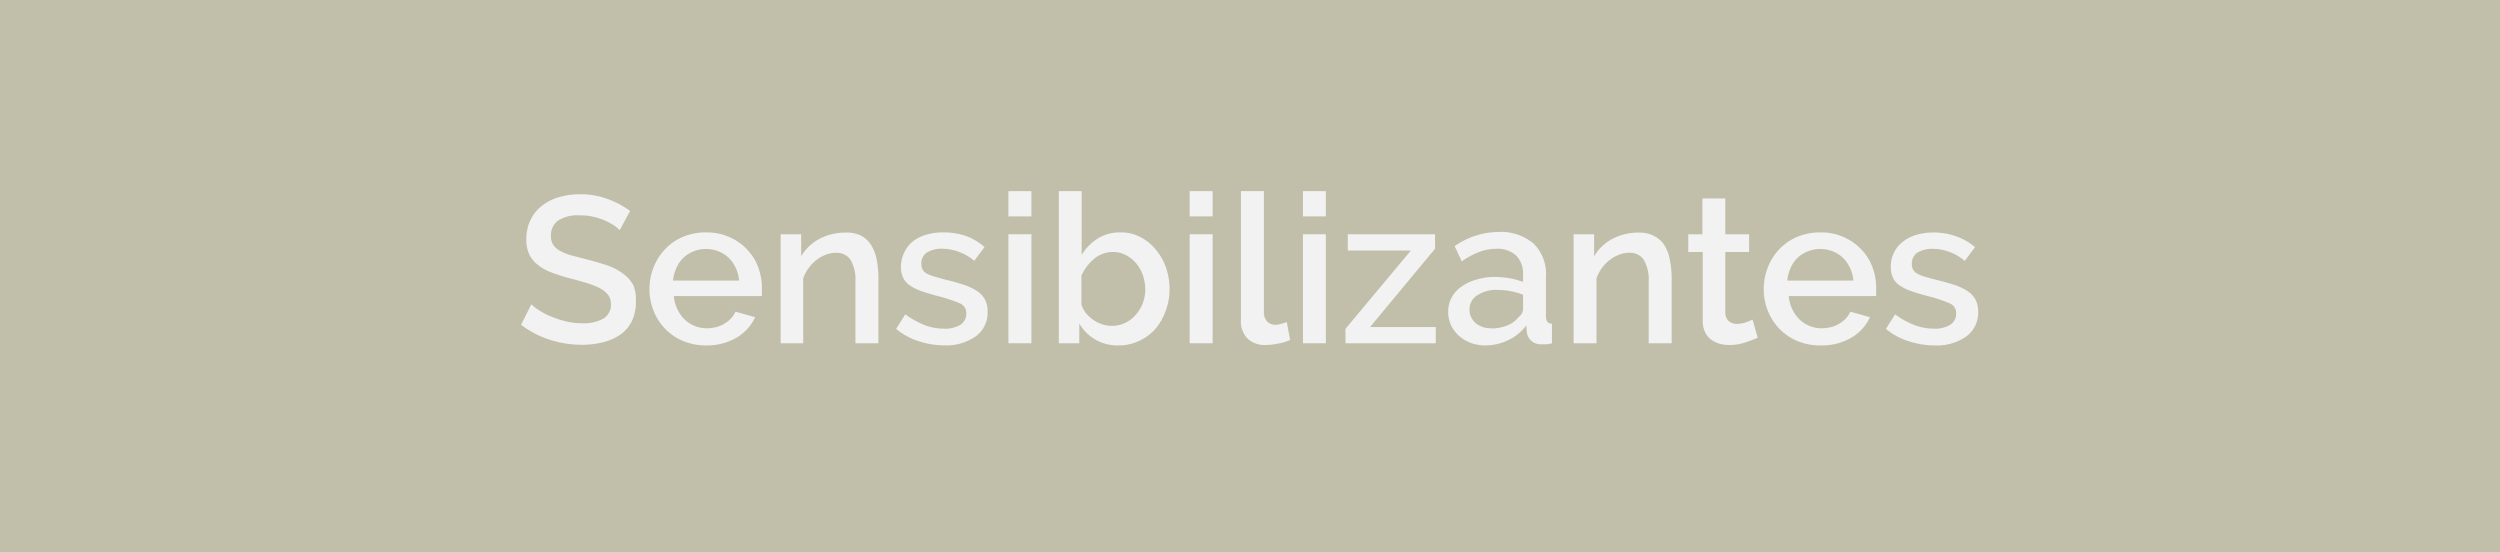 <svg xmlns="http://www.w3.org/2000/svg" viewBox="0 0 243.77 53.89"><title>boton_16</title><g id="Capa_2" data-name="Capa 2"><g id="contenido"><rect width="243.77" height="53.89" fill="#c1bfaa"/><path d="M60.43,22.44a3.55,3.55,0,0,0-.59-.48,6.2,6.2,0,0,0-2.05-.84A5.32,5.32,0,0,0,56.52,21a3.46,3.46,0,0,0-2.12.52A1.77,1.77,0,0,0,53.72,23a1.59,1.59,0,0,0,.21.86,2,2,0,0,0,.66.59,5.21,5.21,0,0,0,1.12.45c.45.13,1,.26,1.57.41s1.39.38,2,.59a5.37,5.37,0,0,1,1.49.8,3.26,3.26,0,0,1,1,1.14A3.81,3.81,0,0,1,62,29.47a4.12,4.12,0,0,1-.41,1.89,3.55,3.55,0,0,1-1.14,1.29,4.93,4.93,0,0,1-1.68.73,8.41,8.41,0,0,1-2,.24,10.27,10.27,0,0,1-3.18-.5,9.21,9.21,0,0,1-2.78-1.45l1-2a4.48,4.48,0,0,0,.76.59,6.61,6.61,0,0,0,1.16.6,9.59,9.59,0,0,0,1.43.47,6.57,6.57,0,0,0,1.61.19,3.87,3.87,0,0,0,2.07-.46,1.54,1.54,0,0,0,.73-1.39,1.49,1.49,0,0,0-.27-.91,2.42,2.42,0,0,0-.78-.64,7.41,7.41,0,0,0-1.24-.5c-.49-.15-1-.3-1.67-.47a17.54,17.54,0,0,1-1.88-.6,4.55,4.55,0,0,1-1.33-.76,2.88,2.88,0,0,1-.8-1,3.4,3.4,0,0,1-.28-1.46,4.22,4.22,0,0,1,.41-1.88,3.94,3.94,0,0,1,1.11-1.38,4.76,4.76,0,0,1,1.65-.84,7.26,7.26,0,0,1,2.08-.29,7.66,7.66,0,0,1,2.7.47,8.76,8.76,0,0,1,2.17,1.16Z" fill="#f2f2f2"/><path d="M68.84,33.68a5.69,5.69,0,0,1-2.26-.44,5.27,5.27,0,0,1-2.85-2.94,5.5,5.5,0,0,1-.4-2.11,5.63,5.63,0,0,1,.4-2.12,5.44,5.44,0,0,1,1.12-1.77,5.17,5.17,0,0,1,1.73-1.2,5.76,5.76,0,0,1,2.28-.44,5.45,5.45,0,0,1,2.25.45,5.25,5.25,0,0,1,1.71,1.19A4.94,4.94,0,0,1,73.91,26a5.71,5.71,0,0,1,.38,2.06c0,.16,0,.31,0,.46s0,.26,0,.35H65.71a3.45,3.45,0,0,0,.34,1.28,3.38,3.38,0,0,0,.71,1,3.06,3.06,0,0,0,1,.64,3.15,3.15,0,0,0,1.17.22,3.87,3.87,0,0,0,.89-.11,2.7,2.7,0,0,0,.8-.33,2.93,2.93,0,0,0,.65-.51,2.63,2.63,0,0,0,.45-.67l1.91.54a4.52,4.52,0,0,1-1.82,2A5.72,5.72,0,0,1,68.84,33.68Zm3.23-6.32a3.61,3.61,0,0,0-.33-1.24,3.5,3.5,0,0,0-.7-1,3.3,3.3,0,0,0-1-.62,3.23,3.23,0,0,0-1.2-.22,3.15,3.15,0,0,0-1.19.22,3.2,3.2,0,0,0-1,.62,3,3,0,0,0-.69,1,3.61,3.61,0,0,0-.33,1.24Z" fill="#f2f2f2"/><path d="M85.65,33.47H83.41V27.52a3.94,3.94,0,0,0-.47-2.18,1.61,1.61,0,0,0-1.42-.69,2.58,2.58,0,0,0-1,.19,3.25,3.25,0,0,0-.92.52,3.81,3.81,0,0,0-.76.79,3.66,3.66,0,0,0-.52,1v6.32H76.12V22.84h2V25a4.4,4.4,0,0,1,1.77-1.7,5.35,5.35,0,0,1,2.56-.62A3.11,3.11,0,0,1,84,23,2.58,2.58,0,0,1,85,24a4.17,4.17,0,0,1,.5,1.39A9.66,9.66,0,0,1,85.65,27Z" fill="#f2f2f2"/><path d="M92.11,33.68a8.11,8.11,0,0,1-2.55-.42,6.37,6.37,0,0,1-2.18-1.19l.89-1.42a8.55,8.55,0,0,0,1.89,1.05,5.47,5.47,0,0,0,1.91.35,2.91,2.91,0,0,0,1.58-.38,1.26,1.26,0,0,0,.57-1.1,1,1,0,0,0-.65-1,14,14,0,0,0-2-.67q-1-.26-1.71-.51a4.11,4.11,0,0,1-1.15-.57,1.85,1.85,0,0,1-.65-.75,2.31,2.31,0,0,1-.21-1,3.19,3.19,0,0,1,.32-1.45A3.08,3.08,0,0,1,89,23.55a3.76,3.76,0,0,1,1.31-.66A5.68,5.68,0,0,1,92,22.66a6.48,6.48,0,0,1,2.23.37A5.58,5.58,0,0,1,96,24.09l-1,1.34a5,5,0,0,0-3.15-1.18,2.73,2.73,0,0,0-1.43.35,1.23,1.23,0,0,0-.58,1.13,1.15,1.15,0,0,0,.12.55,1,1,0,0,0,.39.39,4,4,0,0,0,.72.29l1.08.3c.72.17,1.34.35,1.86.52a5.54,5.54,0,0,1,1.29.62,2.41,2.41,0,0,1,.76.84,2.54,2.54,0,0,1,.24,1.15,2.86,2.86,0,0,1-1.15,2.4A5,5,0,0,1,92.11,33.68Z" fill="#f2f2f2"/><path d="M98.33,21.1V18.64h2.24V21.1Zm0,12.37V22.84h2.24V33.47Z" fill="#f2f2f2"/><path d="M109,33.68a4.26,4.26,0,0,1-3.76-2.14v1.93h-2V18.64h2.23v6.22a4.87,4.87,0,0,1,1.58-1.61,4.13,4.13,0,0,1,2.22-.59,4,4,0,0,1,1.93.46,4.66,4.66,0,0,1,1.5,1.22,5.58,5.58,0,0,1,1,1.77,6.42,6.42,0,0,1,.34,2.1,5.76,5.76,0,0,1-.39,2.13,5.43,5.43,0,0,1-1,1.74,4.76,4.76,0,0,1-1.6,1.17A4.61,4.61,0,0,1,109,33.68Zm-.59-1.91a3,3,0,0,0,1.34-.3,3.13,3.13,0,0,0,1-.78,3.48,3.48,0,0,0,.68-1.13,3.76,3.76,0,0,0,.24-1.35,4.24,4.24,0,0,0-.23-1.37,3.75,3.75,0,0,0-.65-1.16,3.24,3.24,0,0,0-1-.8,2.6,2.6,0,0,0-1.27-.31,2.84,2.84,0,0,0-1.84.67,4.6,4.6,0,0,0-1.23,1.63v2.8a2.21,2.21,0,0,0,.43.85,3.44,3.44,0,0,0,1.59,1.1A2.91,2.91,0,0,0,108.39,31.77Z" fill="#f2f2f2"/><path d="M116,21.1V18.64h2.24V21.1Zm0,12.37V22.84h2.24V33.47Z" fill="#f2f2f2"/><path d="M121,18.64h2.24V30.41a1.32,1.32,0,0,0,.3.92,1.11,1.11,0,0,0,.85.34,1.83,1.83,0,0,0,.52-.09,4.09,4.09,0,0,0,.56-.18l.33,1.75a4.82,4.82,0,0,1-1.16.35,6.24,6.24,0,0,1-1.2.14,2.47,2.47,0,0,1-1.8-.63,2.39,2.39,0,0,1-.64-1.79Z" fill="#f2f2f2"/><path d="M127.05,21.1V18.64h2.23V21.1Zm0,12.37V22.84h2.23V33.47Z" fill="#f2f2f2"/><path d="M131.19,32.07l6.38-7.64h-6.15V22.84h8.51v1.41l-6.34,7.64H140v1.58h-8.8Z" fill="#f2f2f2"/><path d="M144.81,33.68a3.91,3.91,0,0,1-1.43-.26,3.47,3.47,0,0,1-1.14-.7,3.26,3.26,0,0,1-.75-1,3.11,3.11,0,0,1-.28-1.33,2.82,2.82,0,0,1,.33-1.36,3.05,3.05,0,0,1,.92-1.05,4.47,4.47,0,0,1,1.42-.69A6.16,6.16,0,0,1,145.7,27a9.27,9.27,0,0,1,1.49.13,7.65,7.65,0,0,1,1.32.36v-.73a2.49,2.49,0,0,0-.67-1.84,2.64,2.64,0,0,0-1.93-.66,4.67,4.67,0,0,0-1.68.31,8.35,8.35,0,0,0-1.7.91L141.84,24a7.55,7.55,0,0,1,4.27-1.38,4.88,4.88,0,0,1,3.41,1.12A4.13,4.13,0,0,1,150.74,27v3.84c0,.48.2.72.59.73v1.91a4.92,4.92,0,0,1-.56.09l-.45,0a1.43,1.43,0,0,1-1-.33,1.41,1.41,0,0,1-.44-.83l-.06-.67a4.7,4.7,0,0,1-1.76,1.43A5.14,5.14,0,0,1,144.81,33.68Zm.61-1.65a4.12,4.12,0,0,0,1.53-.29,2.63,2.63,0,0,0,1.13-.83,1,1,0,0,0,.43-.77v-1.4a6.53,6.53,0,0,0-1.21-.35,6.86,6.86,0,0,0-1.25-.12,3.38,3.38,0,0,0-2,.52,1.58,1.58,0,0,0-.76,1.37,1.73,1.73,0,0,0,.58,1.33A2.17,2.17,0,0,0,145.42,32Z" fill="#f2f2f2"/><path d="M163,33.47h-2.24V27.52a3.94,3.94,0,0,0-.47-2.18,1.61,1.61,0,0,0-1.42-.69,2.58,2.58,0,0,0-1,.19,3.25,3.25,0,0,0-.92.52,3.81,3.81,0,0,0-.76.79,3.66,3.66,0,0,0-.52,1v6.32h-2.23V22.84h2V25a4.4,4.4,0,0,1,1.77-1.7,5.35,5.35,0,0,1,2.56-.62,3.11,3.11,0,0,1,1.56.35,2.58,2.58,0,0,1,1,.94,4.17,4.17,0,0,1,.5,1.39A9.66,9.66,0,0,1,163,27Z" fill="#f2f2f2"/><path d="M171.39,32.93c-.28.13-.68.28-1.18.45a4.92,4.92,0,0,1-1.6.26,3.61,3.61,0,0,1-1-.14,2.57,2.57,0,0,1-.82-.43,2,2,0,0,1-.56-.74,2.69,2.69,0,0,1-.2-1.11V24.57h-1.41V22.84H166V19.35h2.23v3.49h2.32v1.73h-2.32v5.94a1.11,1.11,0,0,0,.36.82,1.2,1.2,0,0,0,.78.25,2.42,2.42,0,0,0,.89-.16,6.23,6.23,0,0,0,.63-.26Z" fill="#f2f2f2"/><path d="M177.49,33.68a5.69,5.69,0,0,1-2.26-.44,5.27,5.27,0,0,1-2.85-2.94,5.5,5.5,0,0,1-.4-2.11,5.63,5.63,0,0,1,.4-2.12,5.44,5.44,0,0,1,1.12-1.77,5.17,5.17,0,0,1,1.73-1.2,5.76,5.76,0,0,1,2.28-.44,5.45,5.45,0,0,1,2.25.45,5.25,5.25,0,0,1,1.71,1.19A4.94,4.94,0,0,1,182.56,26a5.71,5.71,0,0,1,.38,2.06c0,.16,0,.31,0,.46s0,.26,0,.35h-8.52a3.45,3.45,0,0,0,.34,1.28,3.38,3.38,0,0,0,.71,1,3.06,3.06,0,0,0,1,.64,3.12,3.12,0,0,0,1.17.22,3.87,3.87,0,0,0,.89-.11,2.81,2.81,0,0,0,.8-.33,2.93,2.93,0,0,0,.65-.51,2.63,2.63,0,0,0,.45-.67l1.91.54a4.52,4.52,0,0,1-1.82,2A5.72,5.72,0,0,1,177.49,33.68Zm3.23-6.32a3.61,3.61,0,0,0-.33-1.24,3.5,3.5,0,0,0-.7-1,3.3,3.3,0,0,0-1-.62,3.23,3.23,0,0,0-1.2-.22,3.15,3.15,0,0,0-1.19.22,3.2,3.2,0,0,0-1,.62,3.13,3.13,0,0,0-.7,1,3.84,3.84,0,0,0-.32,1.24Z" fill="#f2f2f2"/><path d="M188.63,33.68a8,8,0,0,1-2.55-.42,6.42,6.42,0,0,1-2.19-1.19l.9-1.42a8.13,8.13,0,0,0,1.89,1.05,5.47,5.47,0,0,0,1.91.35,2.85,2.85,0,0,0,1.57-.38,1.25,1.25,0,0,0,.58-1.1,1,1,0,0,0-.65-1,14,14,0,0,0-2-.67c-.67-.17-1.23-.34-1.71-.51a4.32,4.32,0,0,1-1.16-.57,1.92,1.92,0,0,1-.65-.75,2.46,2.46,0,0,1-.2-1,3.19,3.19,0,0,1,.31-1.45,3.11,3.11,0,0,1,.88-1.06,3.76,3.76,0,0,1,1.31-.66,5.61,5.61,0,0,1,1.62-.23,6.54,6.54,0,0,1,2.24.37,5.58,5.58,0,0,1,1.85,1.06l-1,1.34a4.92,4.92,0,0,0-3.14-1.18,2.79,2.79,0,0,0-1.44.35,1.25,1.25,0,0,0-.58,1.13,1,1,0,0,0,.52.94,3.83,3.83,0,0,0,.71.29c.29.09.66.19,1.09.3.72.17,1.34.35,1.86.52a5.54,5.54,0,0,1,1.29.62,2.29,2.29,0,0,1,.75.84,2.54,2.54,0,0,1,.25,1.15,2.89,2.89,0,0,1-1.15,2.4A5,5,0,0,1,188.63,33.68Z" fill="#f2f2f2"/></g></g></svg>